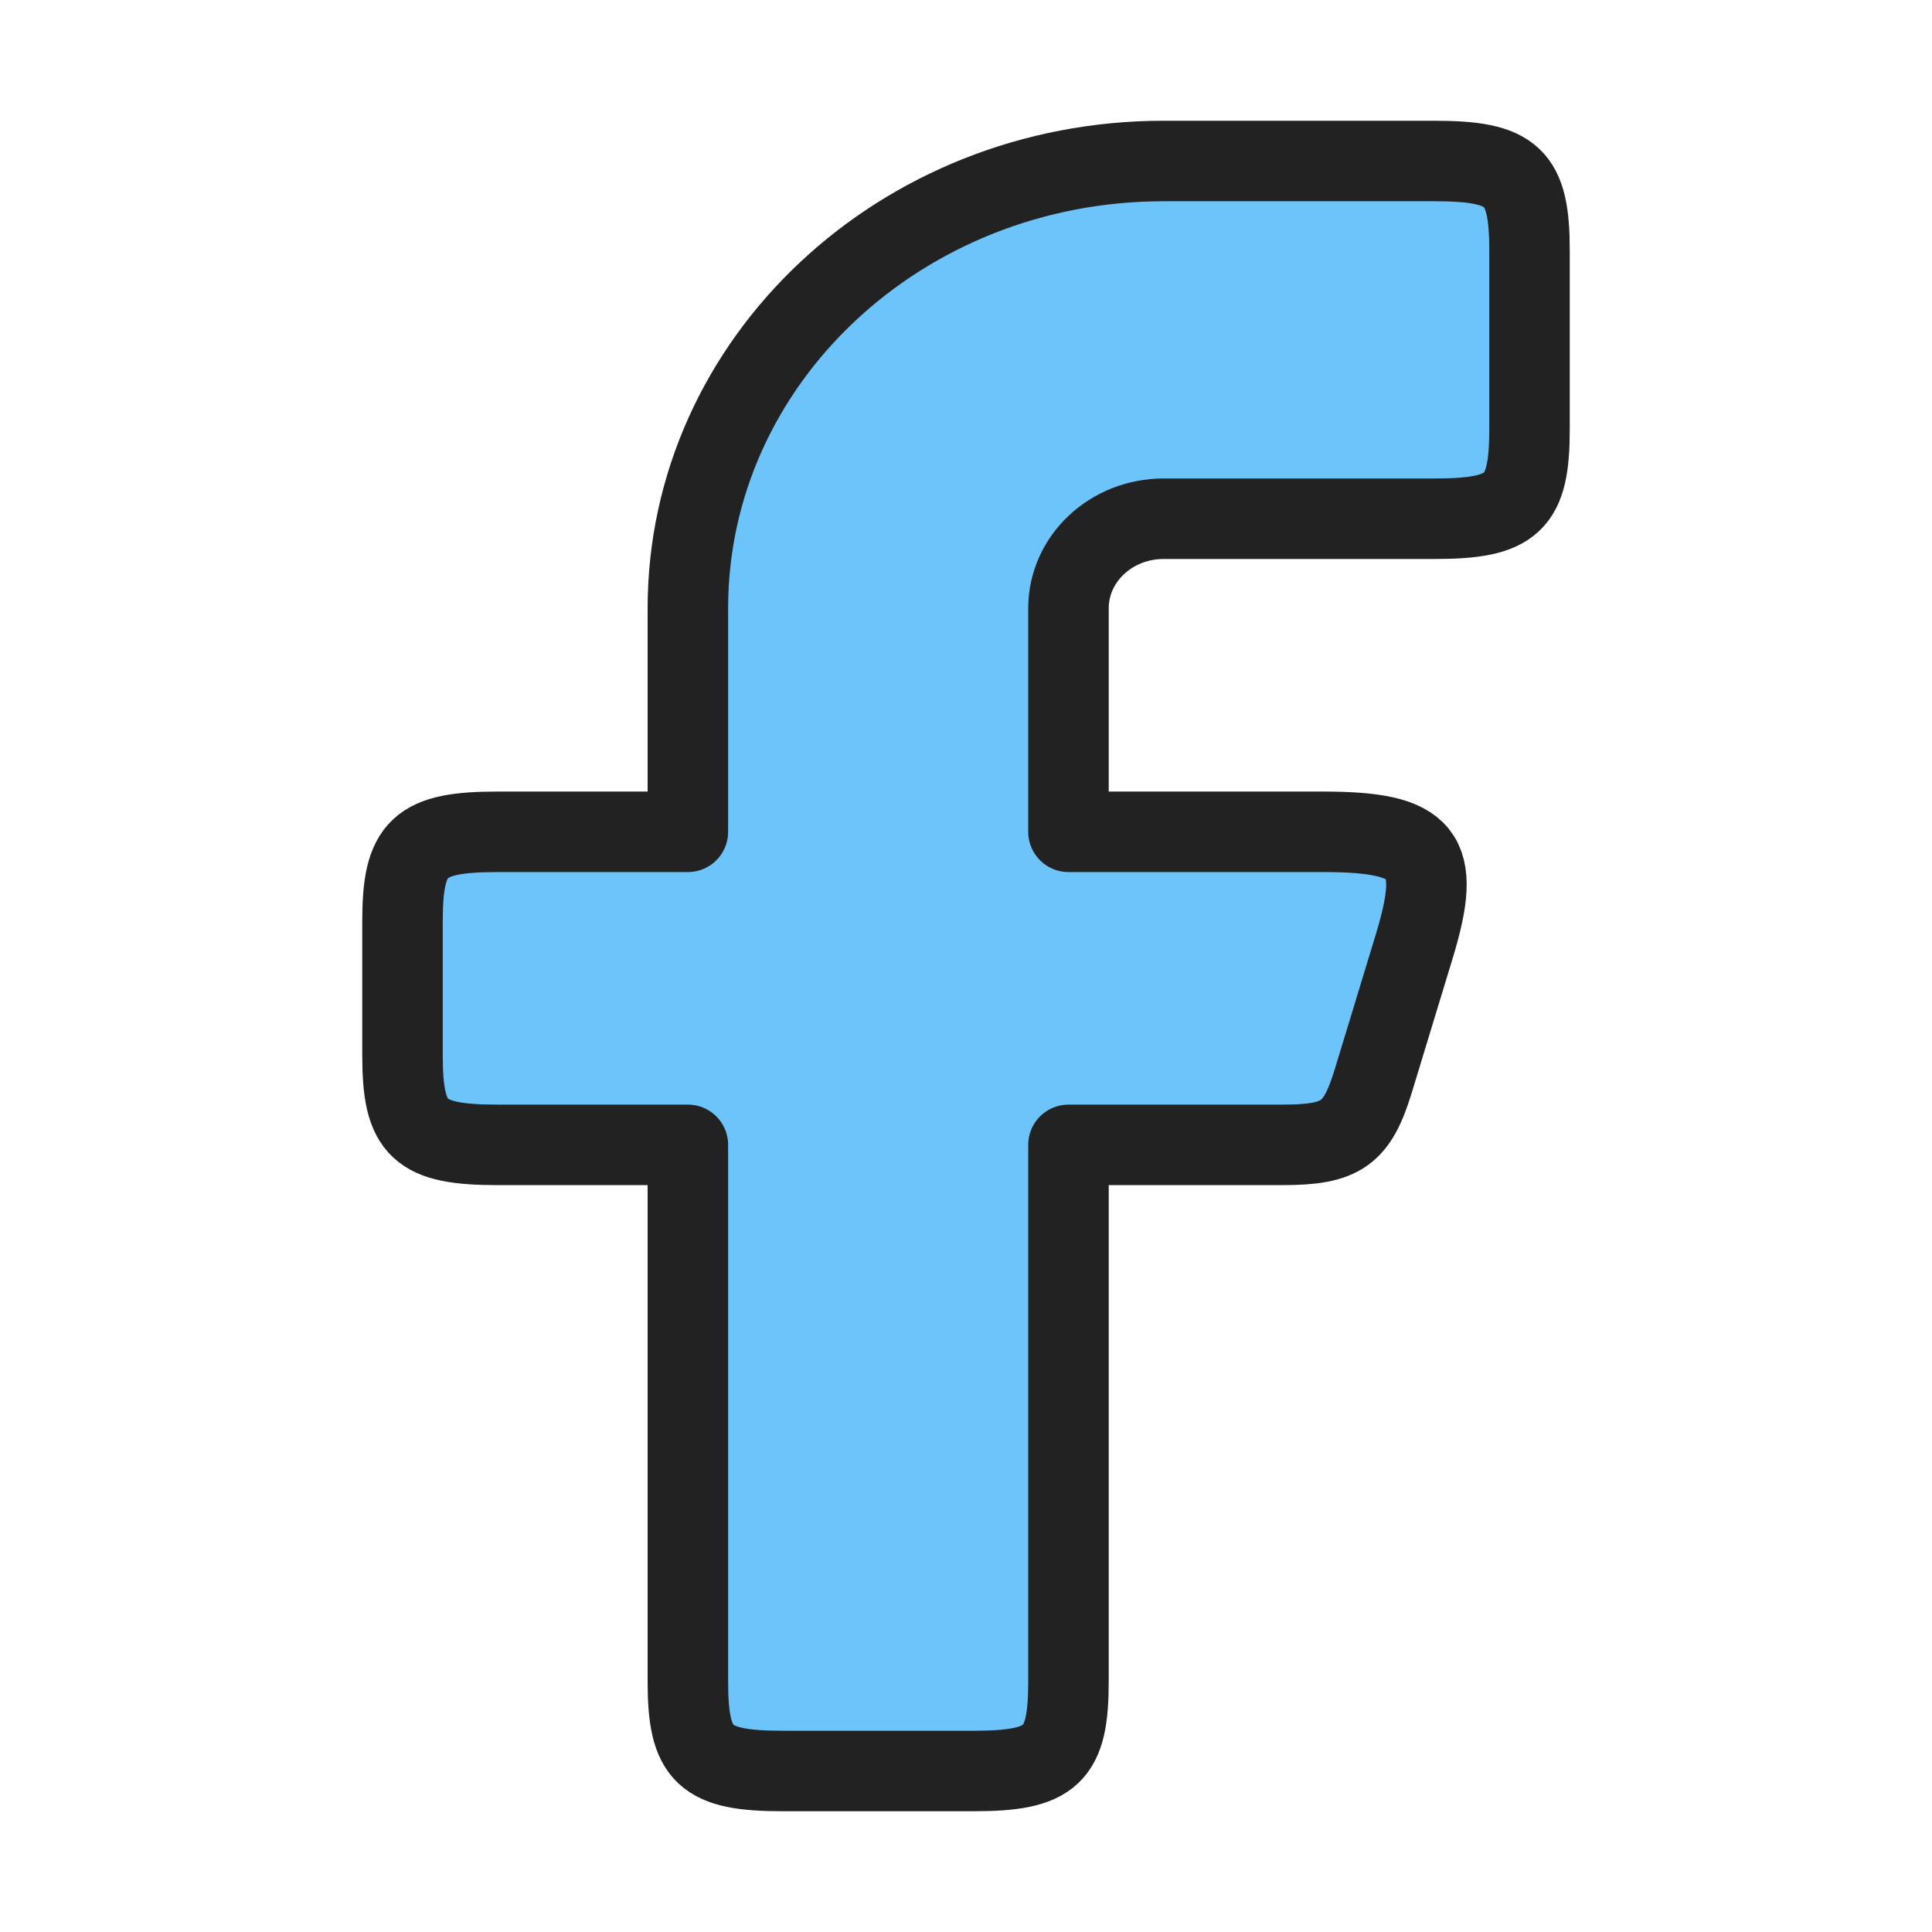 <svg width="48" height="48" viewBox="0 0 48 48" fill="none" xmlns="http://www.w3.org/2000/svg">
<path d="M12.364 20.666C10.408 20.666 10 21.05 10 22.888V26.222C10 28.062 10.408 28.444 12.364 28.444H17.09V41.778C17.09 43.618 17.5 44 19.454 44H24.182C26.138 44 26.546 43.616 26.546 41.778V28.444H31.854C33.336 28.444 33.718 28.174 34.126 26.832L35.14 23.5C35.838 21.202 35.406 20.666 32.866 20.666H26.546V15.112C26.546 13.884 27.604 12.888 28.908 12.888H35.636C37.592 12.888 38 12.506 38 10.668V6.22C38 4.382 37.592 4 35.636 4H28.908C22.382 4 17.09 8.974 17.09 15.112V20.666H12.364Z" fill="#6CC4FB" stroke="#222222" stroke-width="2" stroke-linecap="round" stroke-linejoin="round"/>
</svg>
